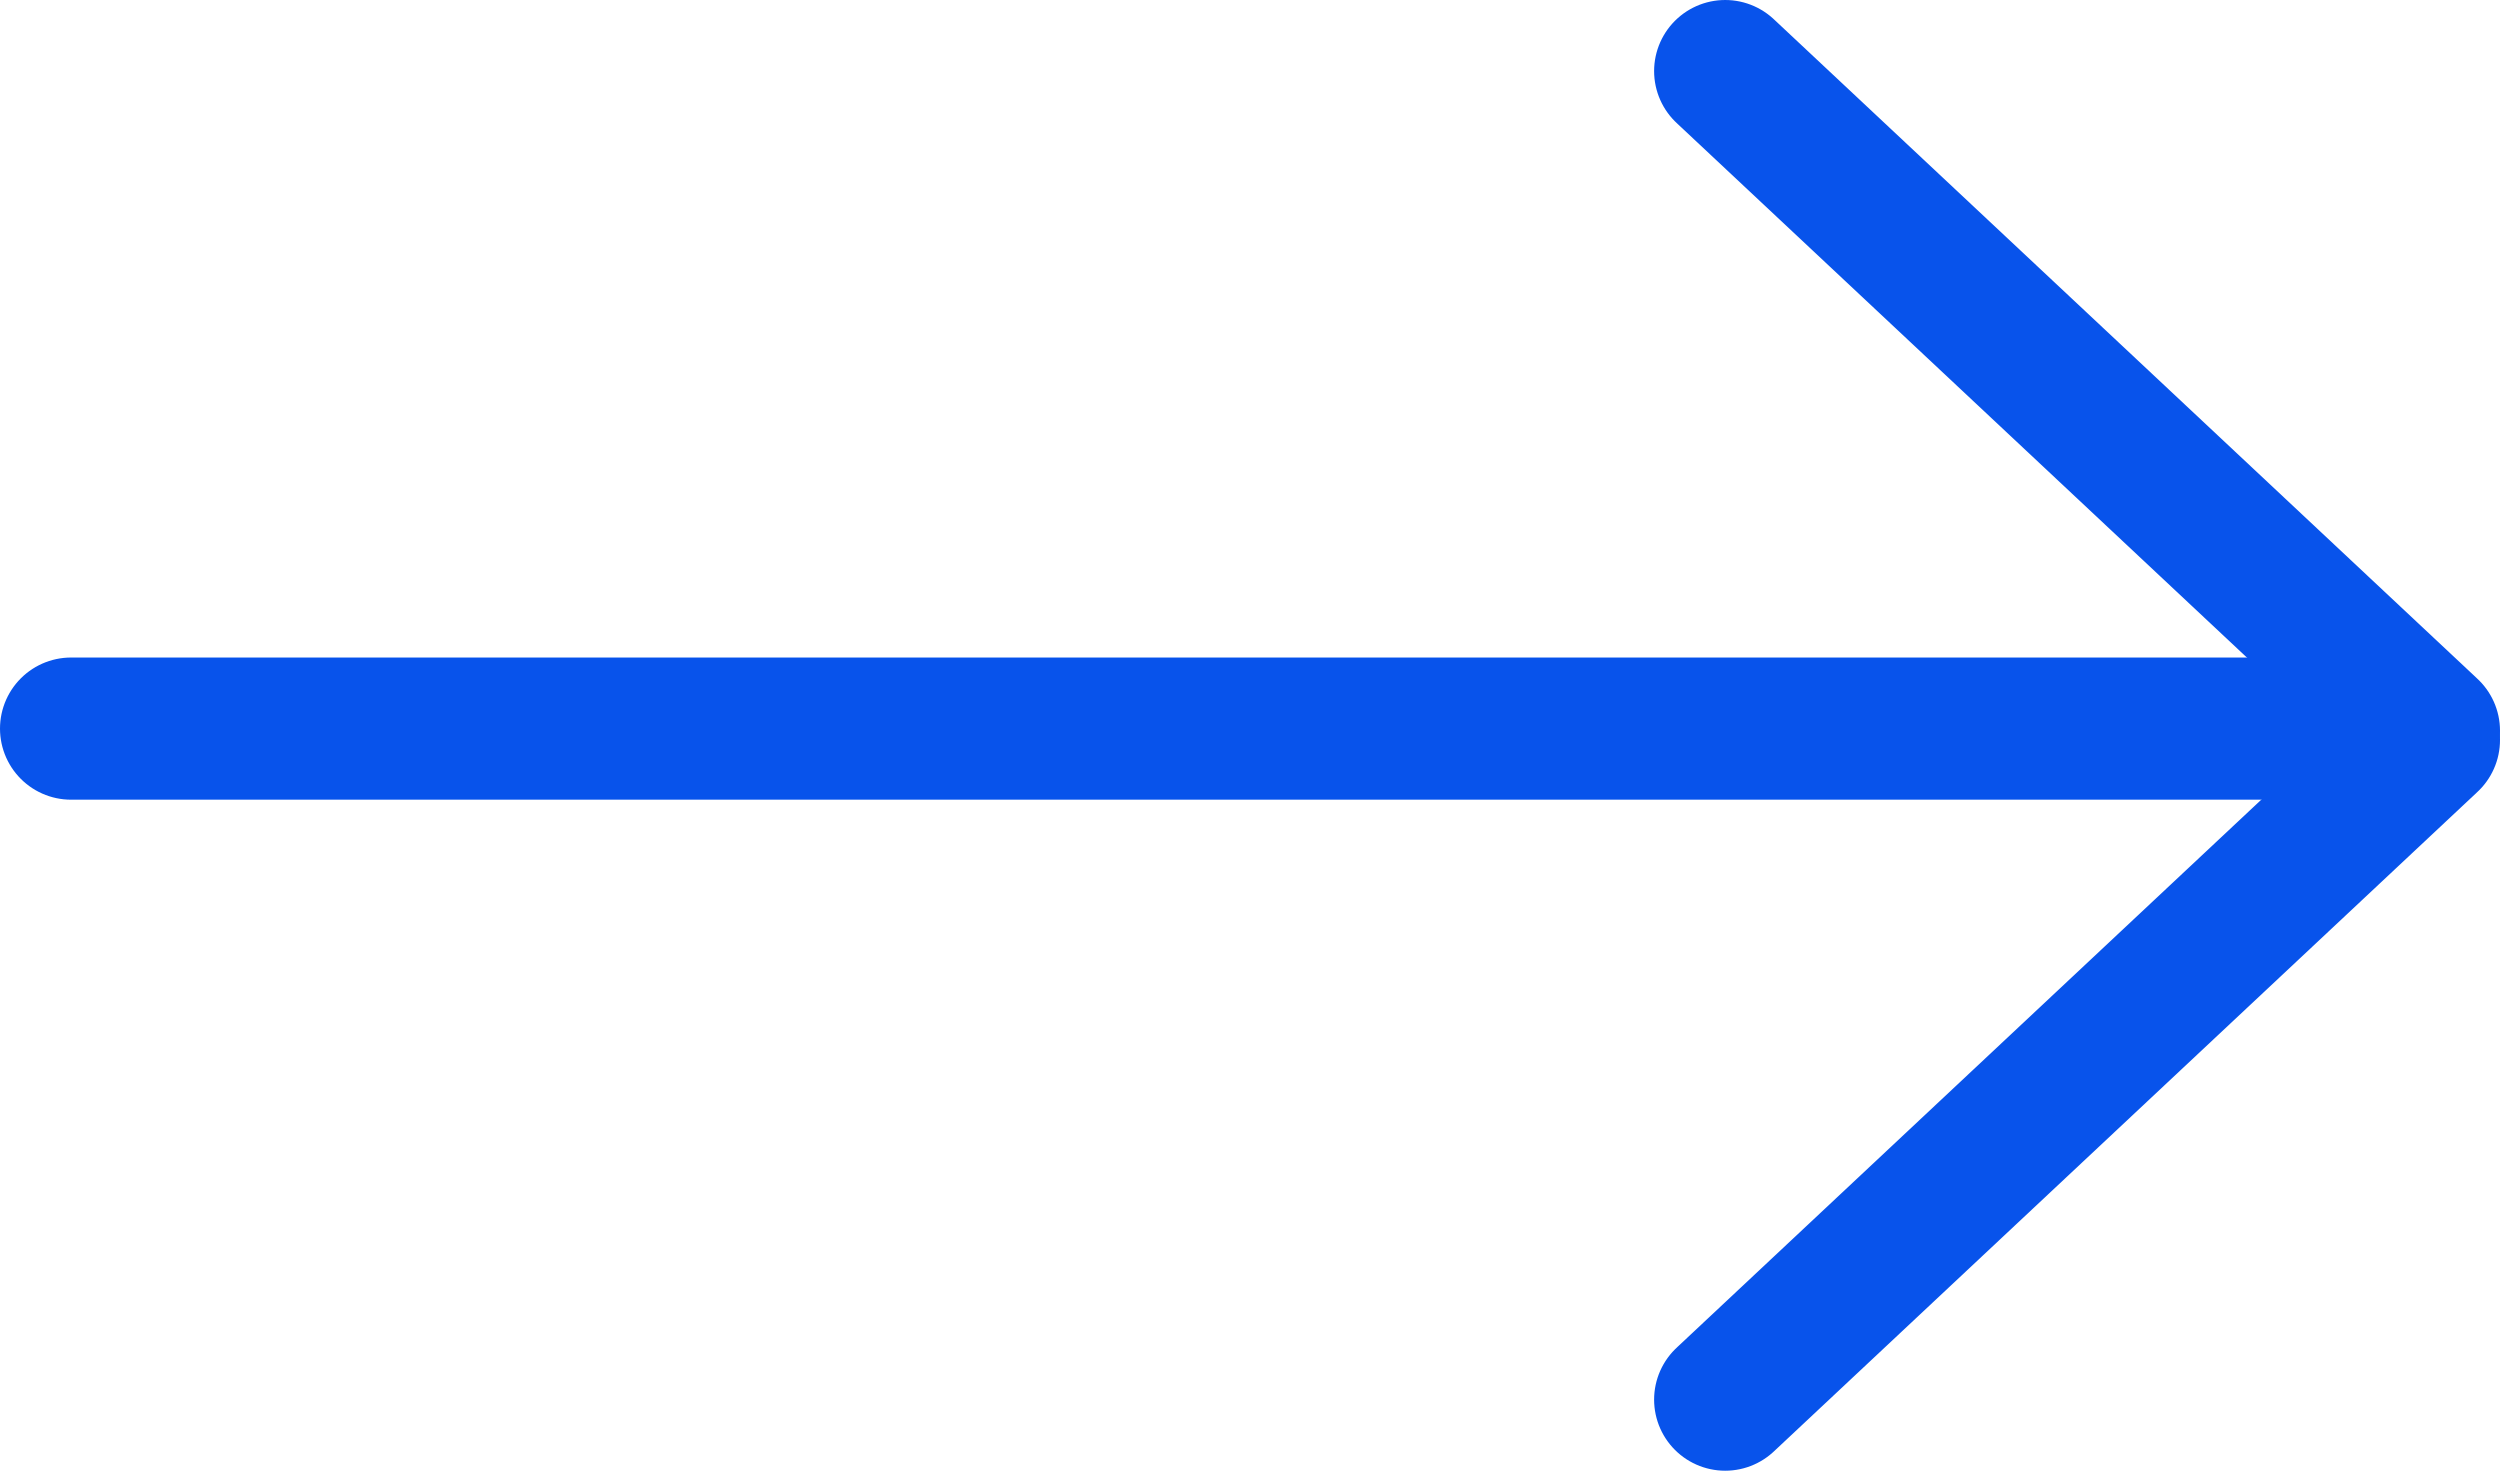<?xml version="1.0" encoding="UTF-8"?><svg id="Layer_1" xmlns="http://www.w3.org/2000/svg" viewBox="0 0 35.17 20.69"><defs><style>.cls-1{stroke-width:2px;}.cls-1,.cls-2{fill:none;stroke:#0853eb;stroke-linecap:round;}.cls-2{stroke-miterlimit:4;stroke-width:2px;}</style></defs><line class="cls-1" x1="1" y1="10.25" x2="33" y2="10.25"/><line class="cls-1" x1="24.27" y1="1" x2="34.17" y2="10.28"/><line class="cls-2" x1="24.27" y1="19.69" x2="34.17" y2="10.41"/></svg>